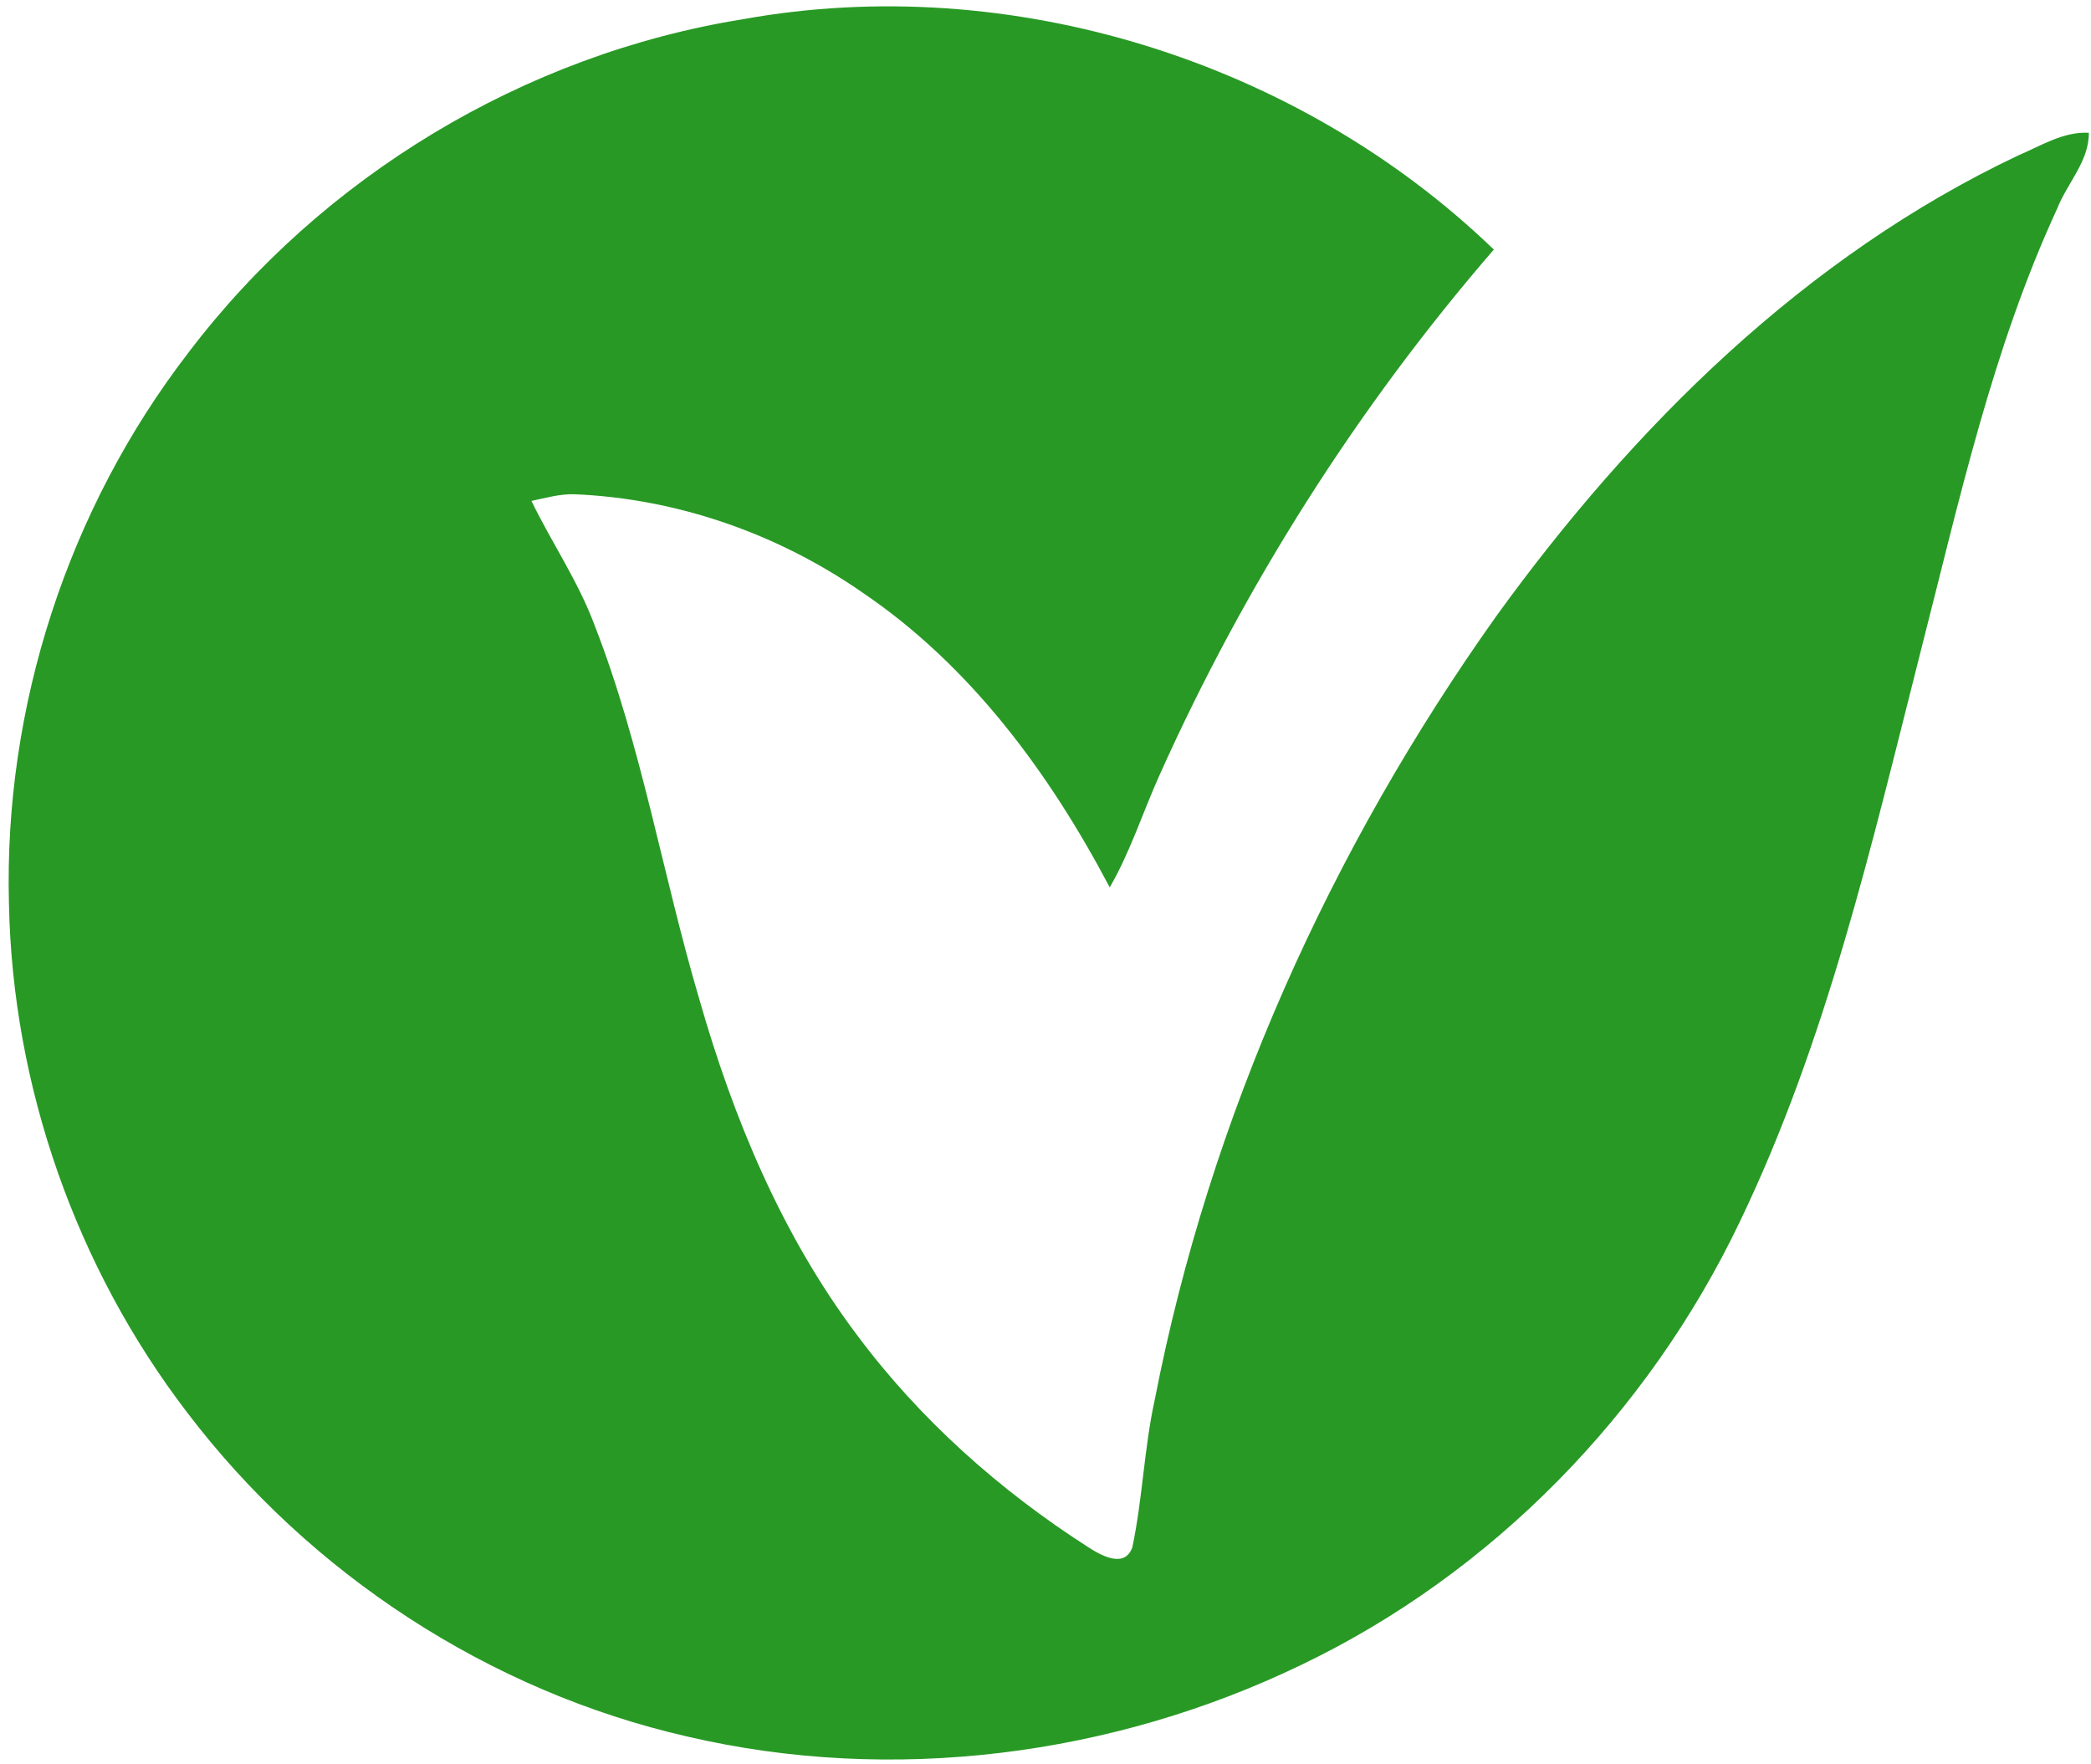 <?xml version="1.0" encoding="UTF-8"?>
<svg width="32px" height="27px" viewBox="0 0 32 27" version="1.1" xmlns="http://www.w3.org/2000/svg" xmlns:xlink="http://www.w3.org/1999/xlink">
    <!-- Generator: Sketch 55.2 (78181) - https://sketchapp.com -->
    <title>Group Copy</title>
    <desc>Created with Sketch.</desc>
    <g id="Page-1" stroke="none" stroke-width="1" fill="none" fill-rule="evenodd">
        <g id="Mehr-Iranian-Bank-Light" transform="translate(-40, -245)">
            <g id="Card" transform="translate(24, 227)">
                <g id="Group-Copy">
                    <g transform="translate(16, 16)">
                        <rect id="Rectangle" fill-rule="nonzero" x="0" y="0" width="32" height="32" rx="10"></rect>
                        <g id="mehriranian" transform="translate(0, 2)" fill="#289925">
                            <path d="M11.365,0.295 C15.465,-0.447 19.871,0.935 22.861,3.819 C20.777,6.23 19.052,8.949 17.749,11.853 C17.489,12.428 17.3,13.033 16.983,13.58 C16.061,11.831 14.851,10.184 13.193,9.064 C11.904,8.169 10.367,7.63 8.796,7.564 C8.569,7.556 8.352,7.62 8.133,7.666 C8.443,8.305 8.848,8.894 9.097,9.562 C9.821,11.417 10.14,13.394 10.704,15.298 C11.224,17.119 11.968,18.904 13.113,20.427 C14.076,21.721 15.3,22.81 16.657,23.679 C16.853,23.805 17.211,24.007 17.329,23.679 C17.487,22.93 17.509,22.156 17.675,21.406 C18.515,17.095 20.36,12.999 22.903,9.423 C24.995,6.531 27.627,3.92 30.888,2.378 C31.233,2.232 31.576,2.011 31.967,2.032 C31.971,2.469 31.633,2.806 31.481,3.196 C30.488,5.347 29.981,7.673 29.396,9.957 C28.644,12.92 27.956,15.935 26.621,18.706 C25.225,21.623 22.845,24.073 19.919,25.476 C17.028,26.874 13.657,27.307 10.523,26.576 C7.491,25.885 4.741,24.086 2.865,21.617 C1.164,19.395 0.193,16.628 0.137,13.833 C0.056,10.819 1.041,7.787 2.884,5.396 C4.925,2.704 8.023,0.833 11.365,0.295" id="Fill-1"></path>
                        </g>
                    </g>
                </g>
            </g>
        </g>
    </g>
</svg>
